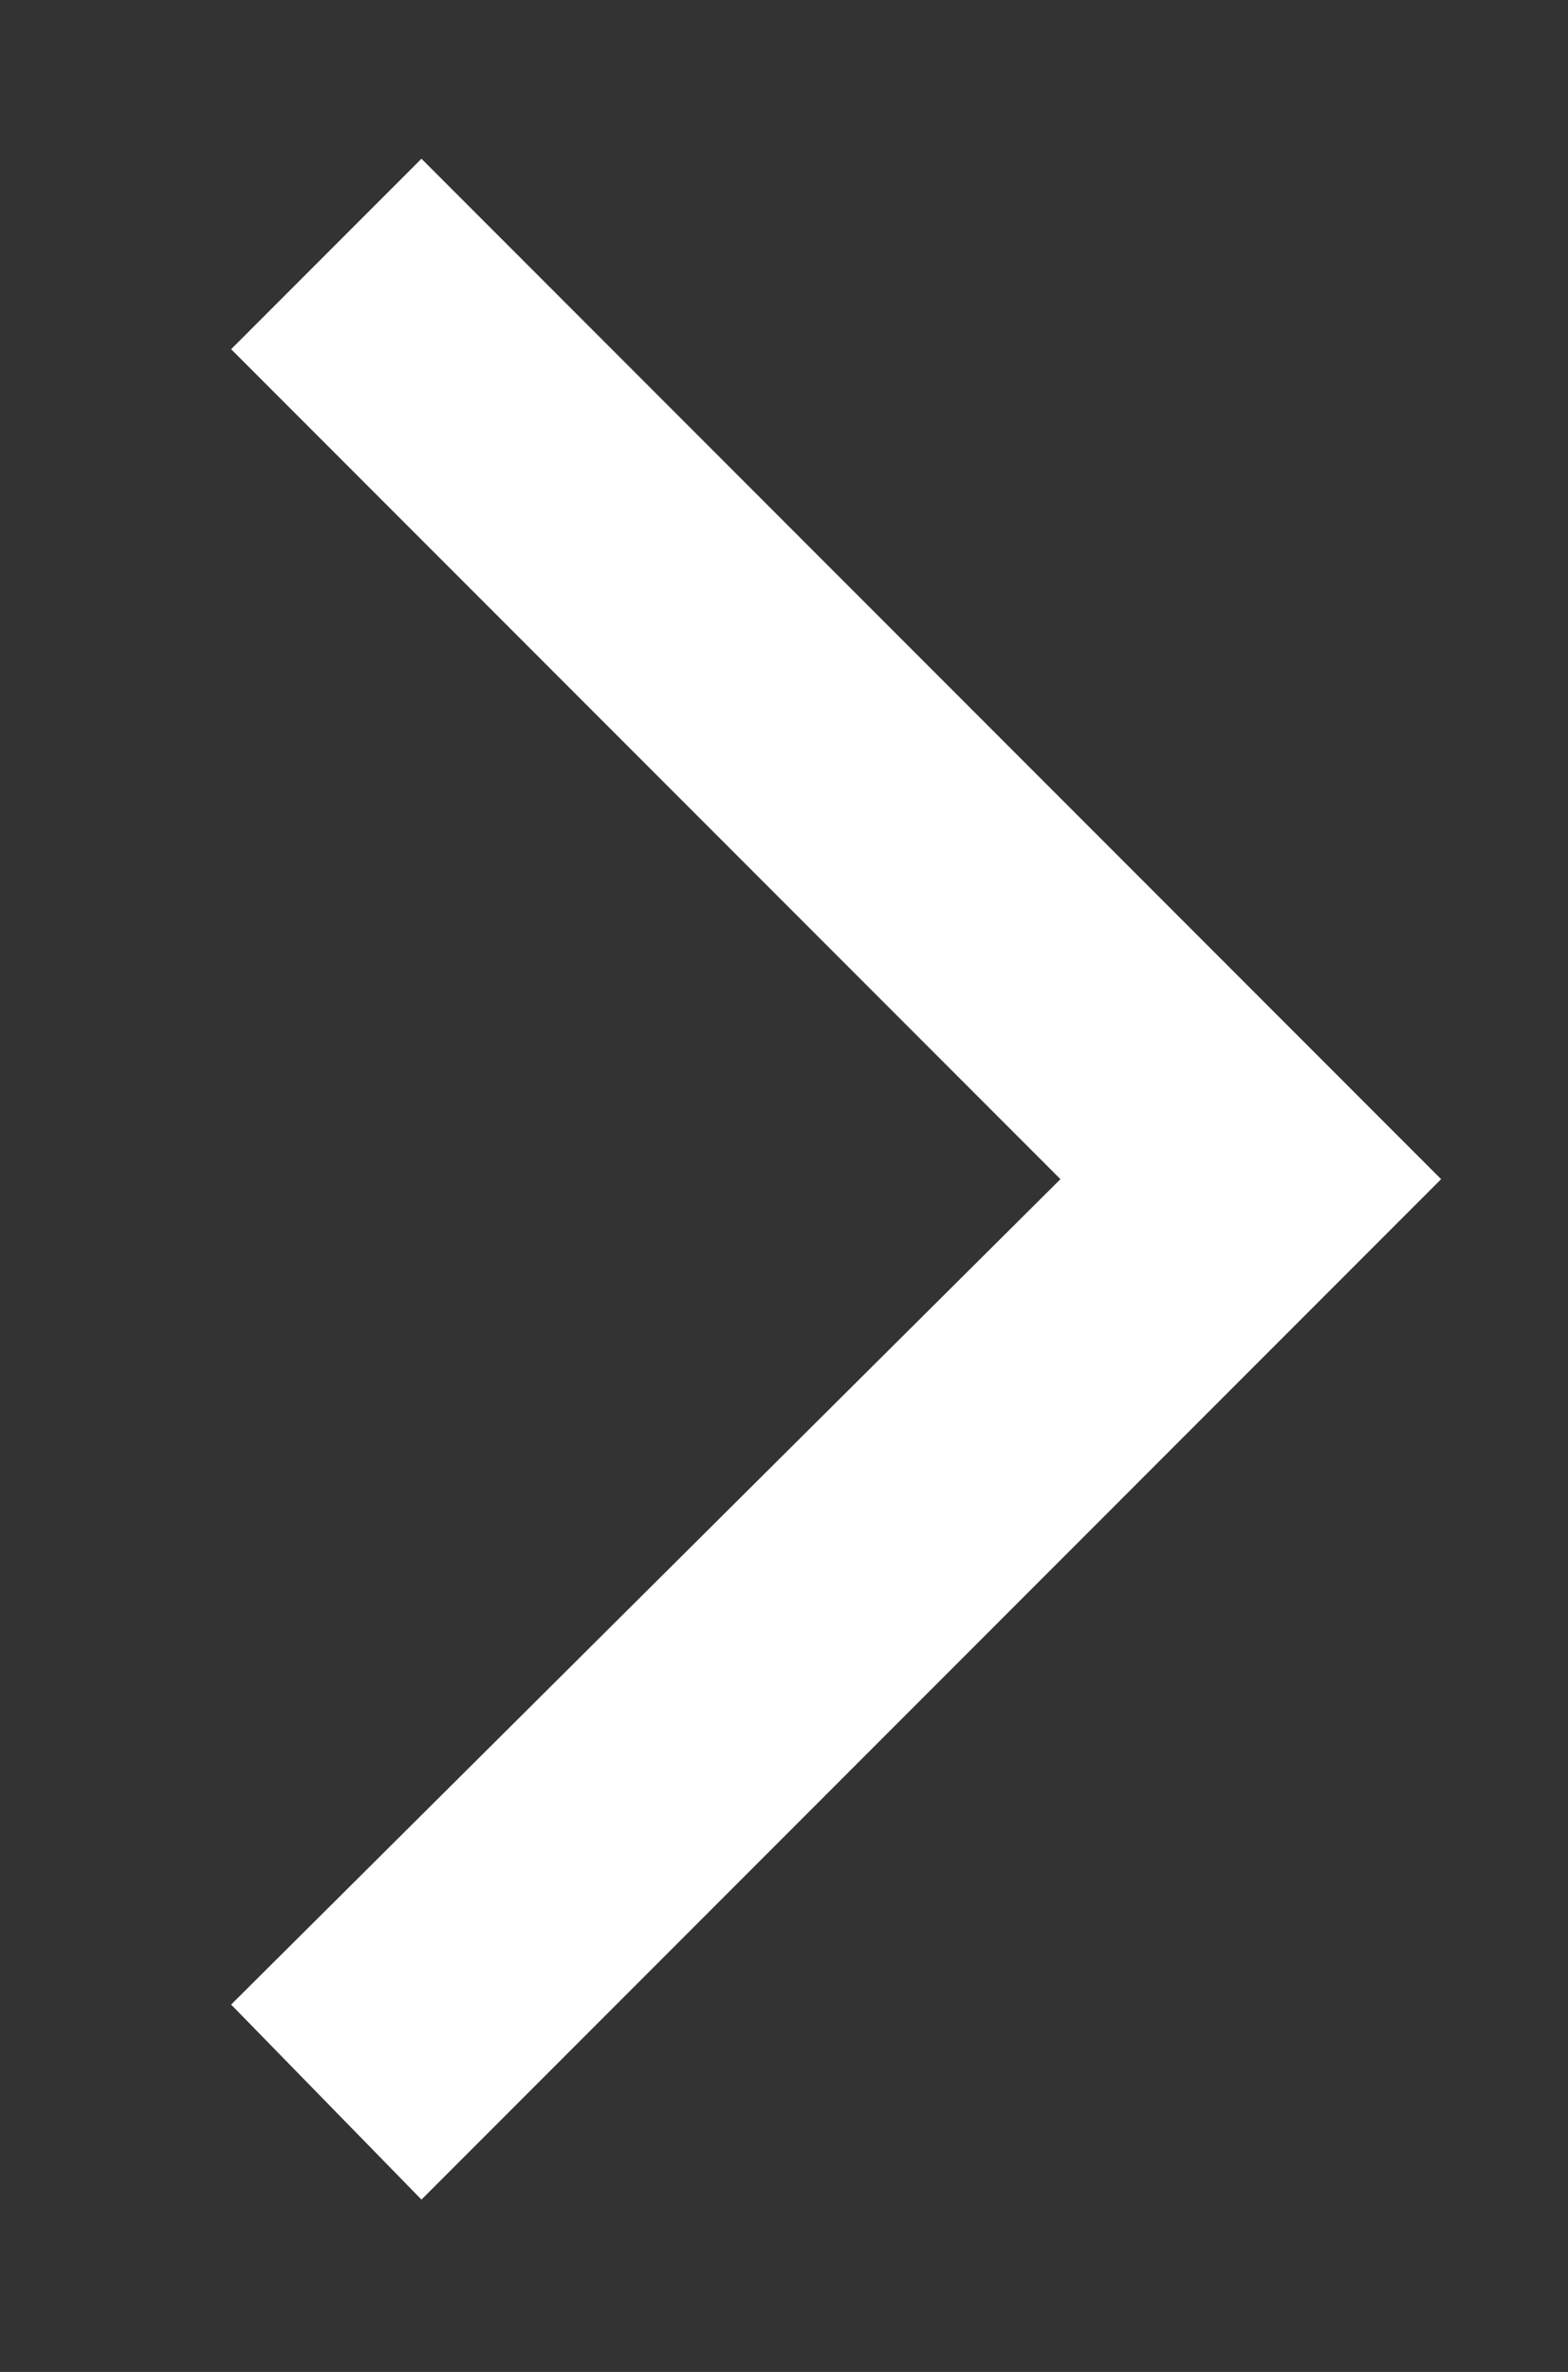 <?xml version="1.0" encoding="utf-8"?>
<!-- Generator: Adobe Illustrator 27.4.0, SVG Export Plug-In . SVG Version: 6.00 Build 0)  -->
<svg version="1.1" id="Layer_1" xmlns="http://www.w3.org/2000/svg" xmlns:xlink="http://www.w3.org/1999/xlink" x="0px" y="0px"
	 viewBox="0 0 34.6 52.3" style="enable-background:new 0 0 34.6 52.3;" xml:space="preserve">
<rect x="0" y="0" width="34.6" height="52.3" fill="#333333" stroke="none"/>
<style type="text/css">
	.st0{fill:#0042A9;}
	.st1{fill-rule:evenodd;clip-rule:evenodd;fill:#FFFFFF;}
	.st2{fill:#FFFFFF;}
	.st3{fill:#FF7200;}
	.st4{fill:#FF6800;}
	.st5{fill:#FF5B00;}
</style>
<polygon class="st2" points="9.3,3.5 5.1,7.7 23.4,26 5.1,44.2 9.3,48.5 31.8,26 "/>
</svg>
